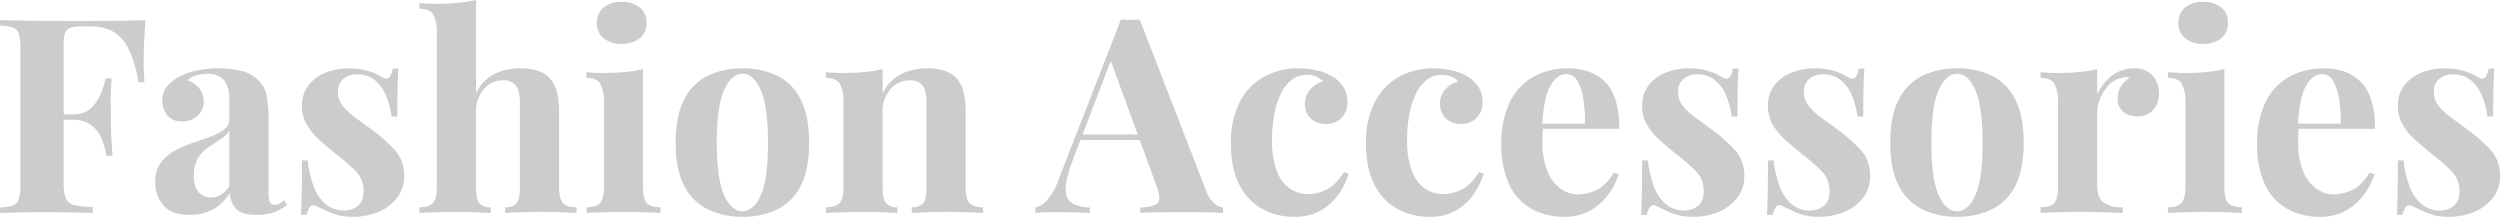 <svg xmlns="http://www.w3.org/2000/svg" width="734.4" height="63.68" viewBox="0 0 734.4 63.68">
  <path id="txt03" d="M45.44-56.64q-.24,3.6-.4,6.96t-.08,5.2A27.972,27.972,0,0,0,45-41.12q.12,1.6.12,2.72H43.36a33.993,33.993,0,0,0-2.88-9.8,11.846,11.846,0,0,0-4.52-5.08A12.684,12.684,0,0,0,29.6-54.8H26.96a11.714,11.714,0,0,0-3.56.4,2.516,2.516,0,0,0-1.6,1.6,10.439,10.439,0,0,0-.36,3.68V-8.96a11.251,11.251,0,0,0,.6,4.64,3.557,3.557,0,0,0,2.52,2A25.31,25.31,0,0,0,30-1.76V0q-2.48-.08-6.4-.16T15.36-.24q-3.44,0-6.72.08T2.72,0V-1.6a14.125,14.125,0,0,0,3.84-.64A2.78,2.78,0,0,0,8.28-4.16a15.818,15.818,0,0,0,.44-4.32V-48.16a15.754,15.754,0,0,0-.44-4.36,2.883,2.883,0,0,0-1.76-1.92,11.866,11.866,0,0,0-3.8-.6v-1.6q4.32.08,9.36.16t9.52.08h7.2q3.6,0,8.28-.04T45.44-56.64ZM33.52-28.96s0,.267,0,.8.027.8.08.8H18.96v-.8q0-.8.08-.8Zm2-10.56q-.32,4.56-.28,6.96t.04,4.4q0,2,.08,4.4t.4,6.96H34A22.658,22.658,0,0,0,32.48-22a9.345,9.345,0,0,0-3.04-3.88,8.666,8.666,0,0,0-5.28-1.48l.08-1.6a7.282,7.282,0,0,0,5.12-1.76,11.584,11.584,0,0,0,2.92-4.2,28.525,28.525,0,0,0,1.48-4.6ZM58.48.56q-5.36,0-7.76-2.8a10.093,10.093,0,0,1-2.4-6.8,9.34,9.34,0,0,1,1.56-5.6,12.446,12.446,0,0,1,4.04-3.56,29.8,29.8,0,0,1,5.24-2.32q2.76-.92,5.28-1.84a15.288,15.288,0,0,0,4.08-2.12,3.683,3.683,0,0,0,1.56-3.04v-6.24a9.637,9.637,0,0,0-.68-3.72A5.266,5.266,0,0,0,67.32-40a6.75,6.75,0,0,0-3.64-.88,12.021,12.021,0,0,0-3.2.44,5.839,5.839,0,0,0-2.64,1.48,7.3,7.3,0,0,1,3.48,2.44,6.009,6.009,0,0,1,1.24,3.72,5.38,5.38,0,0,1-1.88,4.32,6.632,6.632,0,0,1-4.44,1.6,5.317,5.317,0,0,1-4.36-1.8,6.642,6.642,0,0,1-1.48-4.36,6.148,6.148,0,0,1,1.16-3.84,12.892,12.892,0,0,1,3.24-2.88,19.67,19.67,0,0,1,5.4-2,30.763,30.763,0,0,1,6.84-.72,26.731,26.731,0,0,1,6.64.76,10.581,10.581,0,0,1,4.96,2.76,8.779,8.779,0,0,1,2.4,4.52,33.9,33.9,0,0,1,.56,6.76V-5.92A6.593,6.593,0,0,0,82-3.2a1.4,1.4,0,0,0,1.36.8,3.084,3.084,0,0,0,1.52-.4,7.856,7.856,0,0,0,1.36-.96l.8,1.36A11.834,11.834,0,0,1,83.16-.2a15,15,0,0,1-4.92.76q-4.8,0-6.36-1.96a7.443,7.443,0,0,1-1.64-4.52,13.256,13.256,0,0,1-4.92,4.88A14.015,14.015,0,0,1,58.48.56Zm6.16-5.12a5.838,5.838,0,0,0,2.84-.72,8.076,8.076,0,0,0,2.6-2.56v-16.4a8.045,8.045,0,0,1-2.68,2.68q-1.72,1.08-3.52,2.32a10.621,10.621,0,0,0-3,3.16,9.573,9.573,0,0,0-1.2,5.12q0,3.44,1.44,4.92A4.723,4.723,0,0,0,64.64-4.56ZM105.2-42.48a18.614,18.614,0,0,1,5.88.84A14.479,14.479,0,0,1,114.72-40q2.72,1.84,3.36-2.4h1.68q-.16,2.24-.24,5.48t-.08,8.6h-1.68a25.485,25.485,0,0,0-1.52-5.84A11.767,11.767,0,0,0,113-38.88a8.06,8.06,0,0,0-5.48-1.84,5.957,5.957,0,0,0-3.92,1.32,4.645,4.645,0,0,0-1.6,3.8,6.525,6.525,0,0,0,1.44,4.2,18.7,18.7,0,0,0,3.72,3.44q2.28,1.64,4.76,3.48a47.76,47.76,0,0,1,6.76,5.96,11.067,11.067,0,0,1,2.76,7.8,9.947,9.947,0,0,1-2.08,6.28,13.388,13.388,0,0,1-5.48,4.12,19.2,19.2,0,0,1-7.56,1.44,17.354,17.354,0,0,1-4.28-.48A14.714,14.714,0,0,1,98.8-.56q-1.04-.48-1.96-.92t-1.72-.76a1.219,1.219,0,0,0-1.4.56A5.844,5.844,0,0,0,92.8.56H91.12q.16-2.56.24-6.24t.08-9.76h1.68A30.657,30.657,0,0,0,94.88-7.8a12.664,12.664,0,0,0,3.48,5.2,8.258,8.258,0,0,0,5.56,1.88,6.264,6.264,0,0,0,3.84-1.32q1.76-1.32,1.76-4.36a7.992,7.992,0,0,0-2.28-5.84,57.437,57.437,0,0,0-5.8-5.04q-2.56-2.08-4.84-4.12a18.907,18.907,0,0,1-3.72-4.48,10.731,10.731,0,0,1-1.44-5.56,9.633,9.633,0,0,1,1.92-6.08,11.65,11.65,0,0,1,5.08-3.72A18.339,18.339,0,0,1,105.2-42.48Zm37.36-20.08v27.52a11.761,11.761,0,0,1,5.4-5.8,17.361,17.361,0,0,1,7.64-1.64,15.013,15.013,0,0,1,5.52.84,8.126,8.126,0,0,1,3.28,2.28,9.059,9.059,0,0,1,1.96,3.92,27.808,27.808,0,0,1,.6,6.48V-7.44q0,3.36,1.16,4.56t3.96,1.2V0q-1.52-.08-4.6-.2t-5.96-.12q-3.12,0-6.04.12t-4.36.2V-1.68a4.081,4.081,0,0,0,3.36-1.2q.96-1.2.96-4.56V-32.32a13.429,13.429,0,0,0-.4-3.48,4.238,4.238,0,0,0-1.48-2.32,4.924,4.924,0,0,0-3.08-.84,7.29,7.29,0,0,0-5.6,2.56,9.507,9.507,0,0,0-2.32,6.64V-7.44q0,3.36.96,4.56a4.081,4.081,0,0,0,3.36,1.2V0q-1.44-.08-4.24-.2t-5.68-.12q-3.12,0-6.28.12t-4.76.2V-1.68q2.8,0,3.96-1.2t1.16-4.56V-52.96a10.242,10.242,0,0,0-1.08-5.32Q128.88-60,125.92-60v-1.68q2.56.24,4.96.24,3.28,0,6.24-.28A43.264,43.264,0,0,0,142.56-62.56Zm42.8.56a8.032,8.032,0,0,1,5.32,1.64,5.576,5.576,0,0,1,1.96,4.52,5.576,5.576,0,0,1-1.96,4.52,8.032,8.032,0,0,1-5.32,1.64,8.032,8.032,0,0,1-5.32-1.64,5.576,5.576,0,0,1-1.96-4.52,5.576,5.576,0,0,1,1.96-4.52A8.032,8.032,0,0,1,185.36-62Zm6.24,19.76v34.8q0,3.36,1.16,4.56t3.96,1.2V0q-1.52-.08-4.52-.2t-6.12-.12q-3.2,0-6.36.12t-4.68.2l-.08-1.68q2.8,0,3.96-1.2t1.24-4.56v-25.2a11.059,11.059,0,0,0-1.12-5.32q-1.04-1.72-4-1.72l-.08-1.68q2.64.24,4.96.24,3.36,0,6.28-.28A43.358,43.358,0,0,0,191.6-42.24Zm29.2-.24a22.971,22.971,0,0,1,10.24,2.16,15.258,15.258,0,0,1,6.88,6.96q2.48,4.8,2.48,12.72T237.92-7.96a15.293,15.293,0,0,1-6.88,6.92A22.971,22.971,0,0,1,220.8,1.12a22.845,22.845,0,0,1-10.12-2.16,15.455,15.455,0,0,1-6.96-6.92q-2.52-4.76-2.52-12.68t2.52-12.72a15.417,15.417,0,0,1,6.96-6.96A22.845,22.845,0,0,1,220.8-42.48Zm0,1.6q-3.2,0-5.36,4.76t-2.16,15.48q0,10.72,2.16,15.44T220.8-.48q3.28,0,5.4-4.72t2.12-15.44q0-10.72-2.12-15.48T220.8-40.88Zm54.32-1.6a15.075,15.075,0,0,1,5.48.84,8.093,8.093,0,0,1,3.32,2.28,9.6,9.6,0,0,1,1.88,3.92,27.808,27.808,0,0,1,.6,6.48V-7.44q0,3.36,1.16,4.56t3.96,1.2V0Q290-.08,286.96-.2t-6-.12q-3.04,0-5.96.12t-4.44.2V-1.68a4.081,4.081,0,0,0,3.36-1.2q.96-1.2.96-4.56V-32.32a13.429,13.429,0,0,0-.4-3.48,4.335,4.335,0,0,0-1.44-2.32,4.894,4.894,0,0,0-3.12-.84,7.161,7.161,0,0,0-5.64,2.64A9.8,9.8,0,0,0,262-29.68V-7.44q0,3.36,1,4.56a4.1,4.1,0,0,0,3.32,1.2V0q-1.44-.08-4.2-.2T256.4-.32q-3.04,0-6.24.12t-4.8.2V-1.68q2.8,0,3.96-1.2t1.16-4.56v-25.2a10.242,10.242,0,0,0-1.08-5.32q-1.08-1.72-4.04-1.72v-1.68q2.56.24,4.96.24,3.36,0,6.28-.28a43.359,43.359,0,0,0,5.4-.84v7.2a11.959,11.959,0,0,1,5.44-5.76A17.267,17.267,0,0,1,275.12-42.48Zm62.4-14.32L356.96-6.72a9.122,9.122,0,0,0,2.52,3.96A4.893,4.893,0,0,0,362-1.6V0q-2.4-.16-5.64-.2t-6.52-.04q-3.68,0-6.96.04t-5.2.2V-1.6q4.08-.16,5.16-1.4t-.52-5.32l-13.6-37.2,1.44-2.08L318-15.92q-2.24,5.92-2.2,8.96t1.96,4.12a11.649,11.649,0,0,0,5.12,1.24V0q-2.64-.16-5.04-.2t-4.88-.04q-1.76,0-3.32.04a26.191,26.191,0,0,0-2.76.2V-1.6a6.71,6.71,0,0,0,3.44-2.16A19.144,19.144,0,0,0,313.76-10L332-56.8q1.28.08,2.76.08T337.52-56.8Zm5.6,33.76v1.6H319.28l.8-1.6Zm41.04-19.44a22.582,22.582,0,0,1,5.72.68,15.7,15.7,0,0,1,4.28,1.72,9.682,9.682,0,0,1,3.24,3.16,8.133,8.133,0,0,1,1.16,4.36,6.306,6.306,0,0,1-1.76,4.6,6.1,6.1,0,0,1-4.56,1.8,6.227,6.227,0,0,1-4.48-1.6,5.684,5.684,0,0,1-1.68-4.32,6.044,6.044,0,0,1,1.6-4.28,7.715,7.715,0,0,1,3.68-2.28A4.932,4.932,0,0,0,389.44-40a7.114,7.114,0,0,0-2.88-.56,6.97,6.97,0,0,0-4.36,1.44,11.271,11.271,0,0,0-3.16,4,23.658,23.658,0,0,0-1.96,6,38.826,38.826,0,0,0-.68,7.52,24.42,24.42,0,0,0,1.56,9.68,10.379,10.379,0,0,0,4,4.96,9.858,9.858,0,0,0,5.08,1.44,13.194,13.194,0,0,0,5.12-1.24Q395.04-8,397.52-12l1.36.48A21.613,21.613,0,0,1,396-5.6a15.89,15.89,0,0,1-5.2,4.84,15.238,15.238,0,0,1-7.84,1.88,19.379,19.379,0,0,1-9.4-2.28,16.527,16.527,0,0,1-6.72-7.04q-2.52-4.76-2.52-12.28a25.7,25.7,0,0,1,2.6-12.12A17.594,17.594,0,0,1,374-40,20.623,20.623,0,0,1,384.16-42.48Zm39.68,0a22.582,22.582,0,0,1,5.72.68,15.7,15.7,0,0,1,4.28,1.72,9.682,9.682,0,0,1,3.24,3.16,8.133,8.133,0,0,1,1.16,4.36,6.306,6.306,0,0,1-1.76,4.6,6.1,6.1,0,0,1-4.56,1.8,6.227,6.227,0,0,1-4.48-1.6,5.684,5.684,0,0,1-1.68-4.32,6.044,6.044,0,0,1,1.6-4.28,7.715,7.715,0,0,1,3.68-2.28A4.932,4.932,0,0,0,429.12-40a7.114,7.114,0,0,0-2.88-.56,6.97,6.97,0,0,0-4.36,1.44,11.271,11.271,0,0,0-3.16,4,23.658,23.658,0,0,0-1.96,6,38.826,38.826,0,0,0-.68,7.52,24.42,24.42,0,0,0,1.56,9.68,10.379,10.379,0,0,0,4,4.96,9.858,9.858,0,0,0,5.08,1.44,13.194,13.194,0,0,0,5.12-1.24Q434.72-8,437.2-12l1.36.48a21.613,21.613,0,0,1-2.88,5.92,15.89,15.89,0,0,1-5.2,4.84,15.238,15.238,0,0,1-7.84,1.88,19.379,19.379,0,0,1-9.4-2.28,16.527,16.527,0,0,1-6.72-7.04Q404-12.96,404-20.48a25.7,25.7,0,0,1,2.6-12.12,17.594,17.594,0,0,1,7.08-7.4A20.623,20.623,0,0,1,423.84-42.48Zm39.52,0q7.04,0,11.04,4.16t4,13.6H452.08l-.16-1.52h16.4a38.837,38.837,0,0,0-.48-7.24,15.353,15.353,0,0,0-1.76-5.32,3.616,3.616,0,0,0-3.2-2q-2.8,0-4.76,3.52T455.76-25.6l.24.48q-.08.96-.12,2t-.04,2.16A21.872,21.872,0,0,0,457.4-12a11.31,11.31,0,0,0,3.96,5,8.866,8.866,0,0,0,4.88,1.56,13.563,13.563,0,0,0,5.24-1.2q2.84-1.2,5.32-5.2l1.44.48a20.824,20.824,0,0,1-3.04,5.92,16.668,16.668,0,0,1-5.28,4.72,15.16,15.16,0,0,1-7.68,1.84,19.379,19.379,0,0,1-9.6-2.32,15.955,15.955,0,0,1-6.52-7.04,26.785,26.785,0,0,1-2.36-12,27.232,27.232,0,0,1,2.52-12.4,16.892,16.892,0,0,1,6.96-7.4A20.664,20.664,0,0,1,463.36-42.48Zm35.52,0a18.615,18.615,0,0,1,5.88.84A14.479,14.479,0,0,1,508.4-40q2.72,1.84,3.36-2.4h1.68q-.16,2.24-.24,5.48t-.08,8.6h-1.68a25.484,25.484,0,0,0-1.52-5.84,11.767,11.767,0,0,0-3.24-4.72,8.06,8.06,0,0,0-5.48-1.84,5.957,5.957,0,0,0-3.92,1.32,4.645,4.645,0,0,0-1.6,3.8,6.526,6.526,0,0,0,1.44,4.2,18.7,18.7,0,0,0,3.72,3.44q2.28,1.64,4.76,3.48a47.76,47.76,0,0,1,6.76,5.96,11.067,11.067,0,0,1,2.76,7.8,9.947,9.947,0,0,1-2.08,6.28,13.388,13.388,0,0,1-5.48,4.12A19.2,19.2,0,0,1,500,1.12a17.354,17.354,0,0,1-4.28-.48,14.715,14.715,0,0,1-3.24-1.2q-1.04-.48-1.96-.92t-1.72-.76a1.219,1.219,0,0,0-1.4.56,5.845,5.845,0,0,0-.92,2.24H484.8q.16-2.56.24-6.24t.08-9.76h1.68a30.657,30.657,0,0,0,1.76,7.64,12.664,12.664,0,0,0,3.48,5.2A8.257,8.257,0,0,0,497.6-.72a6.264,6.264,0,0,0,3.84-1.32q1.76-1.32,1.76-4.36a7.992,7.992,0,0,0-2.28-5.84,57.439,57.439,0,0,0-5.8-5.04q-2.56-2.08-4.84-4.12a18.907,18.907,0,0,1-3.72-4.48,10.731,10.731,0,0,1-1.44-5.56,9.633,9.633,0,0,1,1.92-6.08,11.65,11.65,0,0,1,5.08-3.72A18.339,18.339,0,0,1,498.88-42.48Zm36.96,0a18.614,18.614,0,0,1,5.88.84A14.48,14.48,0,0,1,545.36-40q2.72,1.84,3.36-2.4h1.68q-.16,2.24-.24,5.48t-.08,8.6H548.4a25.486,25.486,0,0,0-1.52-5.84,11.767,11.767,0,0,0-3.24-4.72,8.06,8.06,0,0,0-5.48-1.84,5.957,5.957,0,0,0-3.92,1.32,4.645,4.645,0,0,0-1.6,3.8,6.525,6.525,0,0,0,1.44,4.2,18.7,18.7,0,0,0,3.72,3.44q2.28,1.64,4.76,3.48a47.76,47.76,0,0,1,6.76,5.96,11.067,11.067,0,0,1,2.76,7.8A9.947,9.947,0,0,1,550-4.44a13.388,13.388,0,0,1-5.48,4.12,19.2,19.2,0,0,1-7.56,1.44,17.354,17.354,0,0,1-4.28-.48,14.715,14.715,0,0,1-3.24-1.2q-1.04-.48-1.96-.92t-1.72-.76a1.219,1.219,0,0,0-1.4.56,5.844,5.844,0,0,0-.92,2.24h-1.68q.16-2.56.24-6.24t.08-9.76h1.68a30.657,30.657,0,0,0,1.76,7.64A12.664,12.664,0,0,0,529-2.6a8.258,8.258,0,0,0,5.56,1.88,6.264,6.264,0,0,0,3.84-1.32q1.76-1.32,1.76-4.36a7.992,7.992,0,0,0-2.28-5.84,57.432,57.432,0,0,0-5.8-5.04q-2.56-2.08-4.84-4.12a18.908,18.908,0,0,1-3.72-4.48,10.731,10.731,0,0,1-1.44-5.56A9.633,9.633,0,0,1,524-37.52a11.65,11.65,0,0,1,5.08-3.72A18.339,18.339,0,0,1,535.84-42.48Zm41.76,0a22.97,22.97,0,0,1,10.24,2.16,15.258,15.258,0,0,1,6.88,6.96q2.48,4.8,2.48,12.72T594.72-7.96a15.293,15.293,0,0,1-6.88,6.92A22.97,22.97,0,0,1,577.6,1.12a22.845,22.845,0,0,1-10.12-2.16,15.454,15.454,0,0,1-6.96-6.92Q558-12.72,558-20.64t2.52-12.72a15.417,15.417,0,0,1,6.96-6.96A22.845,22.845,0,0,1,577.6-42.48Zm0,1.6q-3.2,0-5.36,4.76t-2.16,15.48q0,10.72,2.16,15.44T577.6-.48q3.28,0,5.4-4.72t2.12-15.44q0-10.72-2.12-15.48T577.6-40.88Zm52.08-1.6a7.3,7.3,0,0,1,4.16,1.08,6.539,6.539,0,0,1,2.36,2.76,8.446,8.446,0,0,1,.76,3.52,6.891,6.891,0,0,1-1.72,4.84,5.837,5.837,0,0,1-4.52,1.88,6.3,6.3,0,0,1-4.36-1.4,4.755,4.755,0,0,1-1.56-3.72,6.5,6.5,0,0,1,1-3.72,9.439,9.439,0,0,1,2.52-2.52,3.581,3.581,0,0,0-2.24.08,6.606,6.606,0,0,0-3.72,1.96,12.244,12.244,0,0,0-2.6,3.88,11.116,11.116,0,0,0-.96,4.4v21.2q0,3.84,1.88,5.2a9.613,9.613,0,0,0,5.64,1.36V0q-1.84-.08-5.36-.2T613.6-.32q-3.2,0-6.48.12t-4.96.2V-1.68q2.8,0,3.96-1.2t1.16-4.56v-25.2a10.243,10.243,0,0,0-1.08-5.32q-1.08-1.72-4.04-1.72v-1.68q2.56.24,4.96.24,3.36,0,6.28-.28a43.357,43.357,0,0,0,5.4-.84v7.44a14.62,14.62,0,0,1,2.56-3.92,11.919,11.919,0,0,1,3.68-2.76A10.57,10.57,0,0,1,629.68-42.48ZM649.92-62a8.032,8.032,0,0,1,5.32,1.64,5.576,5.576,0,0,1,1.96,4.52,5.576,5.576,0,0,1-1.96,4.52,8.032,8.032,0,0,1-5.32,1.64,8.032,8.032,0,0,1-5.32-1.64,5.576,5.576,0,0,1-1.96-4.52,5.576,5.576,0,0,1,1.96-4.52A8.032,8.032,0,0,1,649.92-62Zm6.24,19.76v34.8q0,3.36,1.16,4.56t3.96,1.2V0q-1.52-.08-4.52-.2t-6.12-.12q-3.2,0-6.36.12T639.6,0l-.08-1.68q2.8,0,3.96-1.2t1.24-4.56v-25.2a11.059,11.059,0,0,0-1.12-5.32q-1.04-1.72-4-1.72l-.08-1.68q2.64.24,4.96.24,3.36,0,6.28-.28A43.357,43.357,0,0,0,656.16-42.24Zm29.2-.24q7.04,0,11.04,4.16t4,13.6H674.08l-.16-1.52h16.4a38.84,38.84,0,0,0-.48-7.24,15.354,15.354,0,0,0-1.76-5.32,3.616,3.616,0,0,0-3.2-2q-2.8,0-4.76,3.52T677.76-25.6l.24.48q-.08.96-.12,2t-.04,2.16A21.872,21.872,0,0,0,679.4-12a11.31,11.31,0,0,0,3.96,5,8.866,8.866,0,0,0,4.88,1.56,13.563,13.563,0,0,0,5.24-1.2q2.84-1.2,5.32-5.2l1.44.48a20.825,20.825,0,0,1-3.04,5.92,16.668,16.668,0,0,1-5.28,4.72,15.16,15.16,0,0,1-7.68,1.84,19.379,19.379,0,0,1-9.6-2.32,15.955,15.955,0,0,1-6.52-7.04,26.786,26.786,0,0,1-2.36-12,27.232,27.232,0,0,1,2.52-12.4,16.892,16.892,0,0,1,6.96-7.4A20.664,20.664,0,0,1,685.36-42.48Zm35.52,0a18.614,18.614,0,0,1,5.88.84A14.48,14.48,0,0,1,730.4-40q2.72,1.84,3.36-2.4h1.68q-.16,2.24-.24,5.48t-.08,8.6h-1.68a25.486,25.486,0,0,0-1.52-5.84,11.767,11.767,0,0,0-3.24-4.72,8.06,8.06,0,0,0-5.48-1.84,5.957,5.957,0,0,0-3.92,1.32,4.645,4.645,0,0,0-1.6,3.8,6.525,6.525,0,0,0,1.44,4.2,18.7,18.7,0,0,0,3.72,3.44q2.28,1.64,4.76,3.48a47.76,47.76,0,0,1,6.76,5.96,11.067,11.067,0,0,1,2.76,7.8,9.947,9.947,0,0,1-2.08,6.28,13.388,13.388,0,0,1-5.48,4.12A19.2,19.2,0,0,1,722,1.12a17.354,17.354,0,0,1-4.28-.48,14.715,14.715,0,0,1-3.24-1.2q-1.04-.48-1.96-.92t-1.72-.76a1.219,1.219,0,0,0-1.4.56,5.844,5.844,0,0,0-.92,2.24H706.8q.16-2.56.24-6.24t.08-9.76h1.68a30.657,30.657,0,0,0,1.76,7.64,12.664,12.664,0,0,0,3.48,5.2A8.258,8.258,0,0,0,719.6-.72a6.264,6.264,0,0,0,3.84-1.32q1.76-1.32,1.76-4.36a7.992,7.992,0,0,0-2.28-5.84,57.432,57.432,0,0,0-5.8-5.04q-2.56-2.08-4.84-4.12a18.908,18.908,0,0,1-3.72-4.48,10.731,10.731,0,0,1-1.44-5.56,9.633,9.633,0,0,1,1.92-6.08,11.65,11.65,0,0,1,5.08-3.72A18.339,18.339,0,0,1,720.88-42.48Z" transform="translate(-2.72 62.56)" fill="#ccc"/>
</svg>
